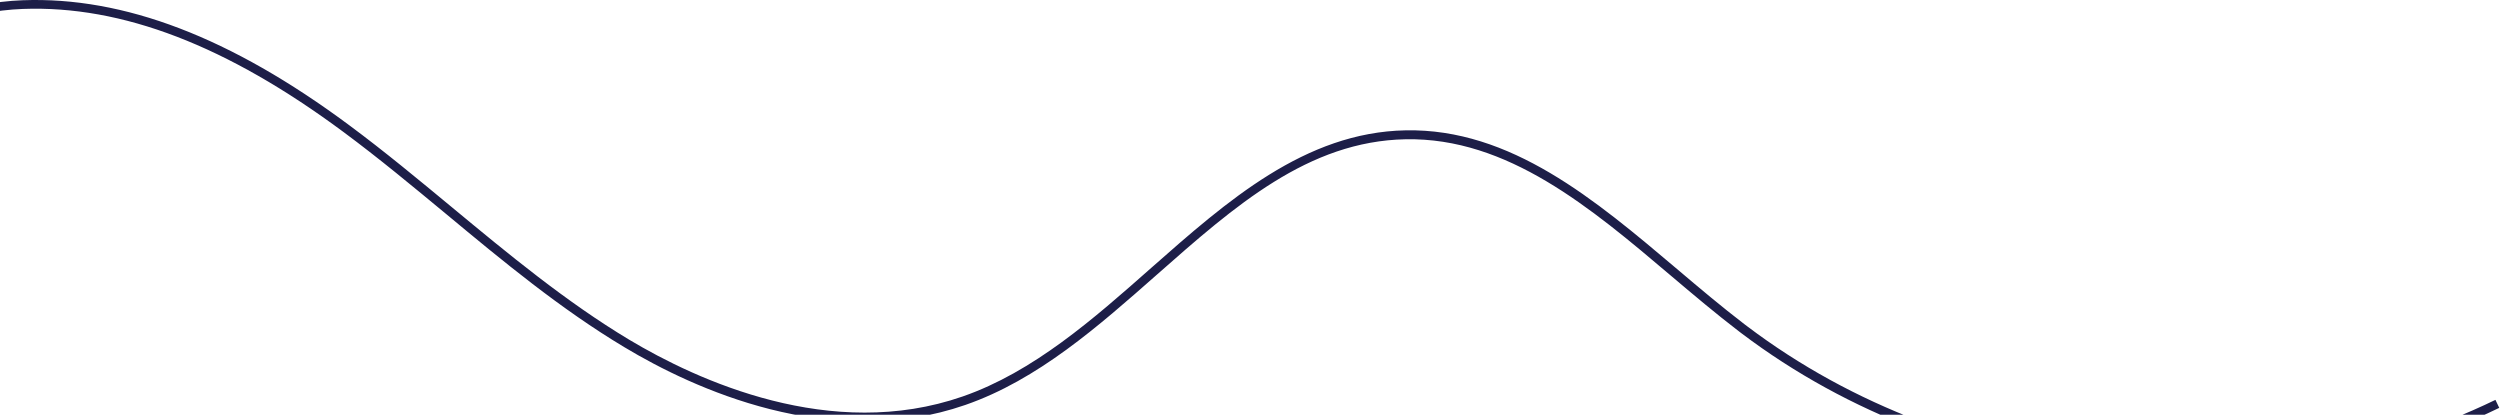 <svg width="1513" height="251" viewBox="0 0 1513 251" fill="none" xmlns="http://www.w3.org/2000/svg">
<path d="M-139 127.874C-132.703 52.258 -54.78 2.665 13.705 0.145C75.056 -2.14 139.713 22.587 211.263 75.715C232.702 91.6 253.518 108.892 273.686 125.582C307.492 153.582 342.508 182.608 380.702 205.536C421.971 230.238 503.025 267.589 582.549 239.965C625.371 225.1 661.729 193.09 696.78 162.078C742.542 121.723 789.753 80.036 850.694 78.876C914.33 77.657 965.403 120.926 1014.9 162.78C1028.22 174.071 1042.1 185.787 1055.74 196.216C1056.23 196.588 1056.73 196.959 1057.29 197.384C1184.68 293.748 1366.52 311.716 1510.24 241.998L1512.54 246.833C1367.01 317.495 1183.01 299.324 1053.99 201.739C1053.5 201.367 1053.01 200.995 1052.45 200.57C1038.67 190.035 1024.78 178.319 1011.32 166.922C962.671 125.705 912.388 83.144 850.69 84.283C791.757 85.415 747.285 124.648 700.18 166.195C664.67 197.522 628.046 229.883 584.202 245.079C502.632 273.364 419.854 235.372 377.813 210.086C339.285 187.016 304.128 157.883 270.165 129.653C249.997 112.963 229.18 95.671 207.952 79.945C137.385 27.561 73.907 3.174 13.807 5.411C-52.423 7.87 -127.662 55.519 -133.735 128.213L-139 127.874Z" fill="#1D1E48"/>
</svg>
